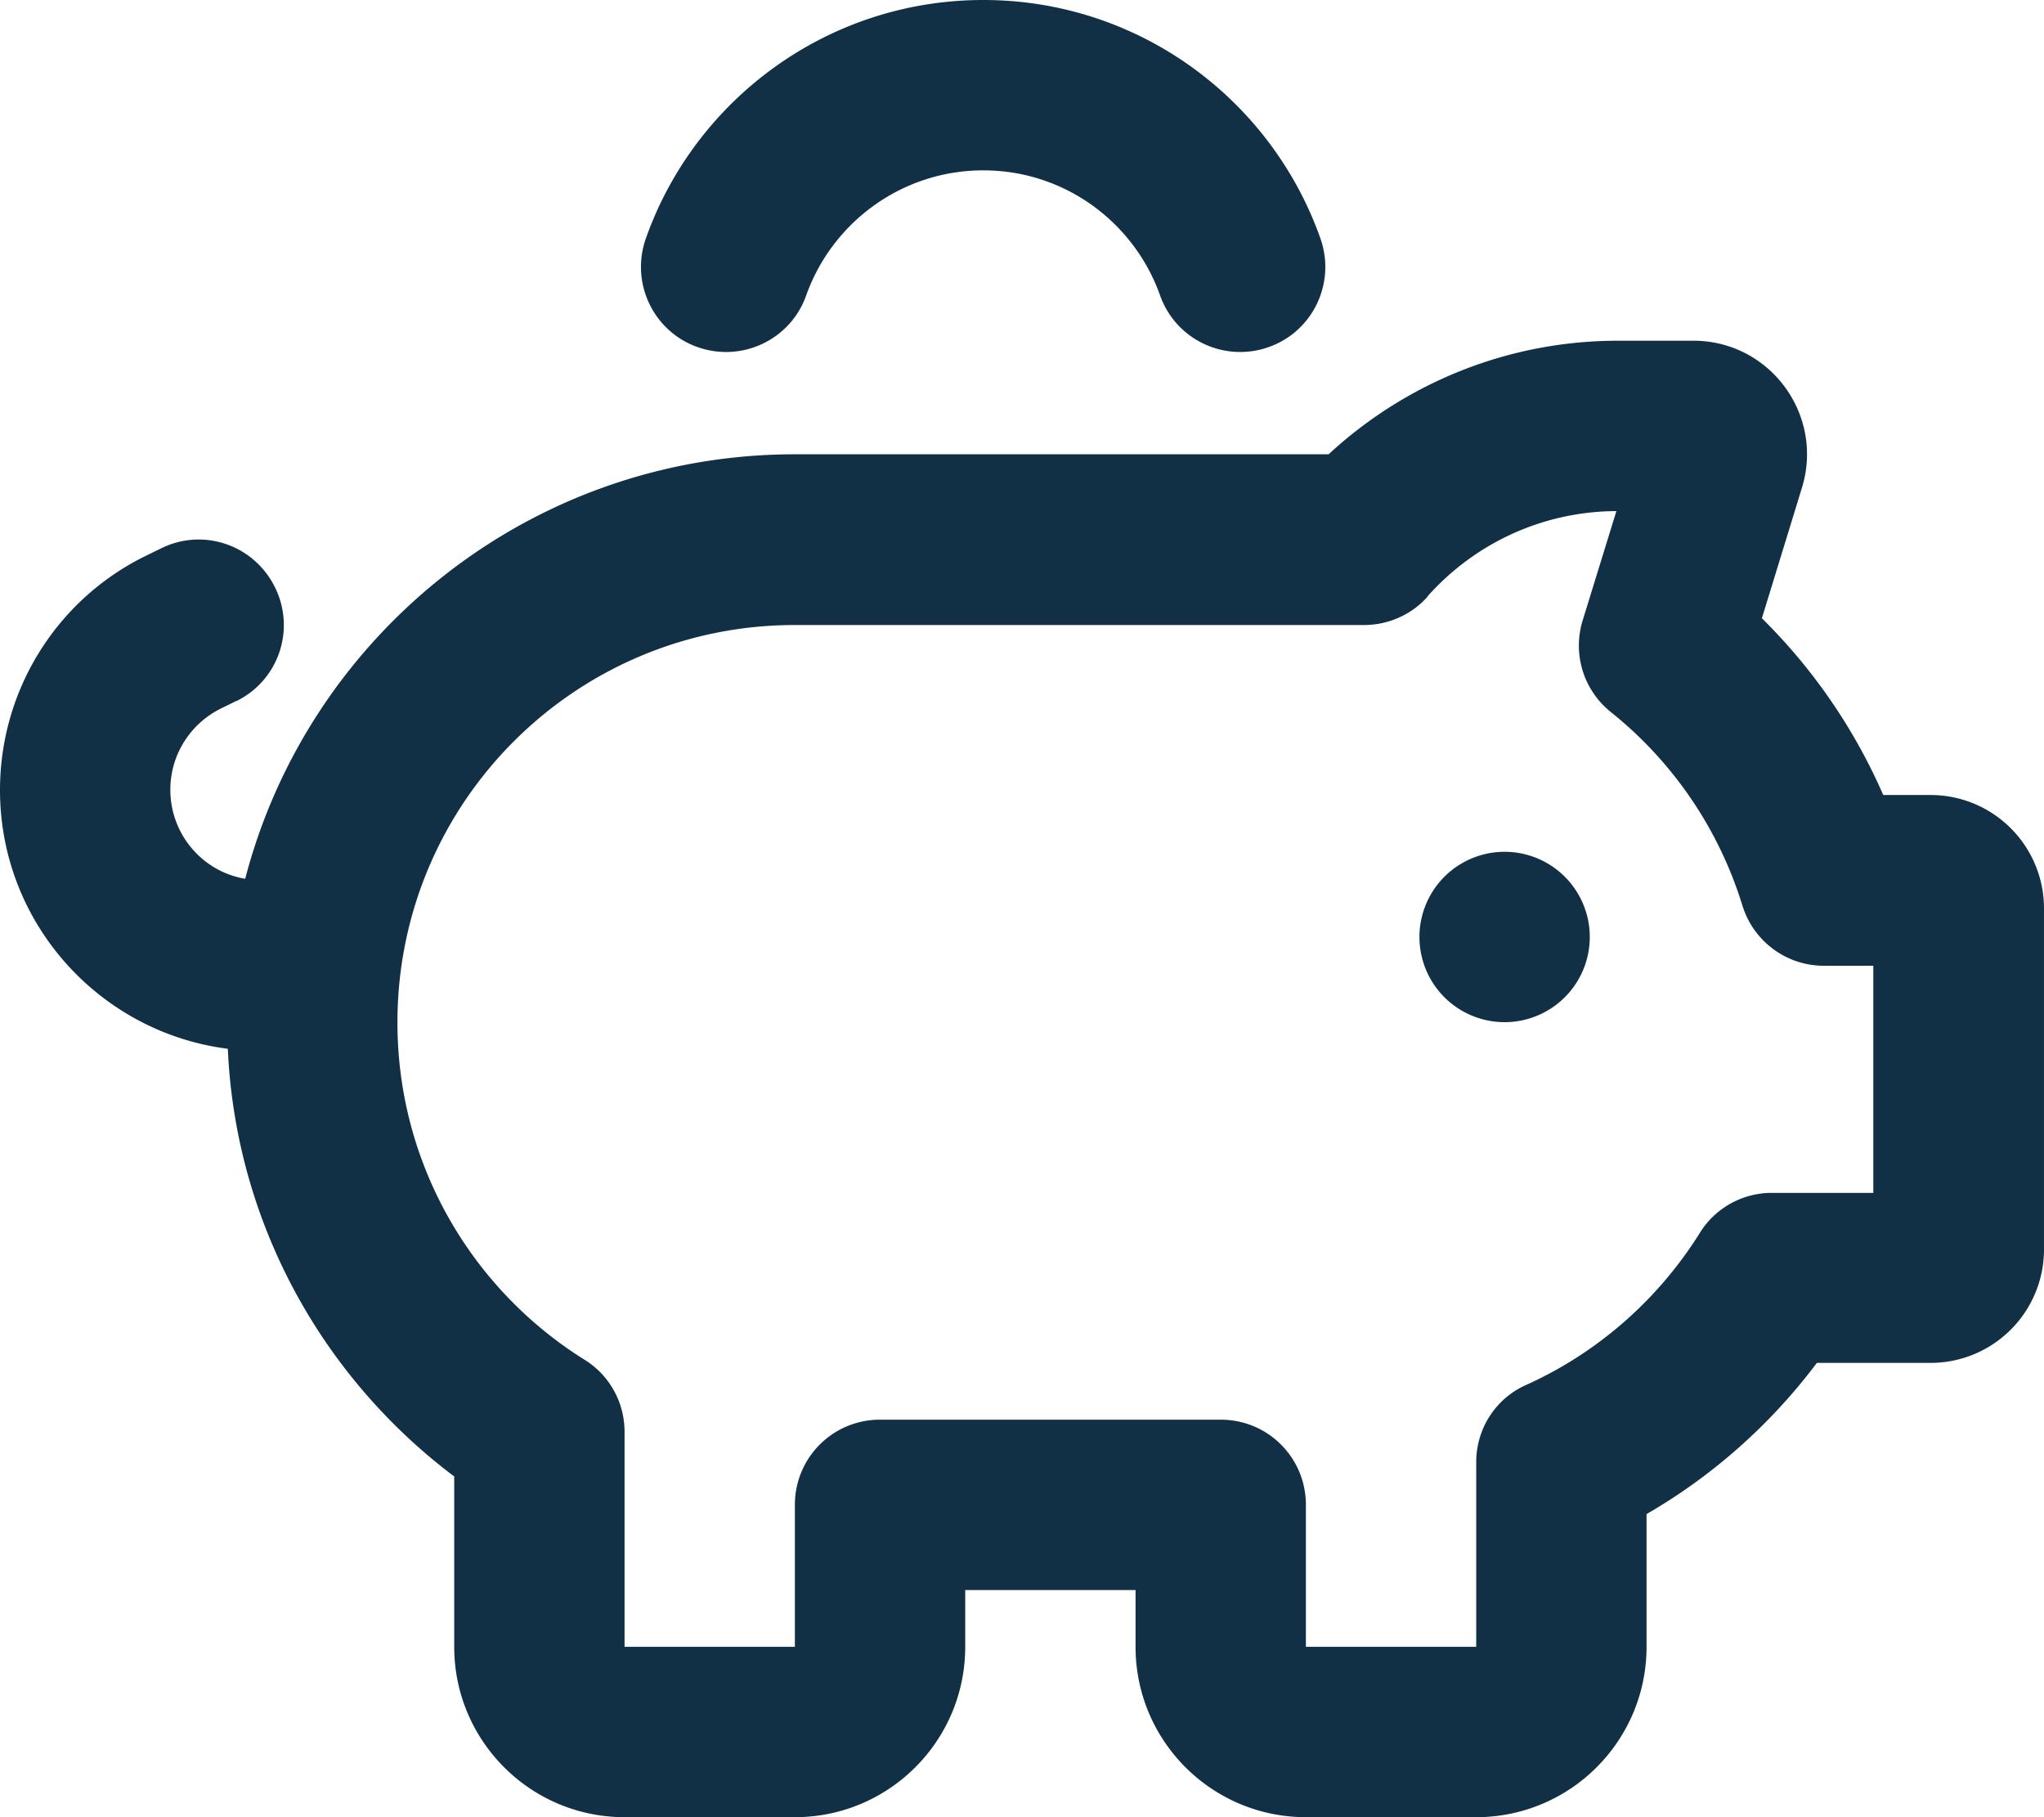 <svg xmlns="http://www.w3.org/2000/svg" viewBox="0 0 576 512"><!--!Font Awesome Pro 6.7.2 by @fontawesome - https://fontawesome.com License - https://fontawesome.com/license (Commercial License) Copyright 2025 Fonticons, Inc.--><path fill="#113045" d="M277.1 48c23 0 42.5 14.7 49.8 35.2c4.4 12.5 18.1 19 30.6 14.6s19-18.1 14.6-30.6C358.3 28.1 321 0 277.1 0S195.8 28.1 182 67.2c-4.4 12.5 2.1 26.2 14.6 30.6s26.2-2.1 30.6-14.6C234.5 62.7 254.1 48 277.1 48zM66.7 197.5c11.9-5.9 16.7-20.3 10.7-32.2s-20.3-16.7-32.2-10.7l-4.7 2.3C15.7 169.3 0 194.7 0 222.6c0 37.4 28 68.3 64.2 72.9C66.4 344.7 91 388.2 128 416l0 48c0 26.5 21.5 48 48 48l48 0c26.5 0 48-21.5 48-48l0-16 48 0 0 16c0 26.5 21.5 48 48 48l48 0c26.5 0 48-21.5 48-48l0-37.4c18.7-10.8 35.1-25.4 48-42.6l32 0c17.7 0 32-14.3 32-32l0-96c0-17.7-14.3-32-32-32l-13.3 0c-8.2-18.8-19.9-35.7-34.2-49.8l11.3-36.8-22.9-7 22.9 7c6.3-20.6-9.1-41.4-30.6-41.4L456 96c-31.5 0-60.2 12.2-81.6 32L224 128c-74.4 0-137 50.8-154.9 119.6c-12-2-21.1-12.5-21.1-25.1c0-9.6 5.4-18.4 14.1-22.8l4.7-2.3zM424 288a24 24 0 1 0 0-48 24 24 0 1 0 0 48zM402.3 168c13.1-14.7 32.1-23.9 53.2-24L446 174.8c-2.9 9.4 .2 19.6 7.9 25.8c17.4 13.9 30.4 32.8 37.1 54.5c3.1 10.1 12.4 17 22.9 17l14 0 0 64-28.6 0c-8.3 0-16 4.3-20.3 11.3c-11.7 18.7-28.7 33.7-48.9 42.8C421.5 394 416 402.5 416 412l0 52-48 0 0-40c0-13.3-10.7-24-24-24l-96 0c-13.3 0-24 10.7-24 24l0 40-48 0 0-60.6c0-8.3-4.3-16-11.3-20.3c-31.7-19.8-52.7-55-52.7-95c0-61.9 50.1-112 112-112l160 0s0 0 0 0l.4 0c6.8 0 13.4-2.9 17.9-8z"/></svg>